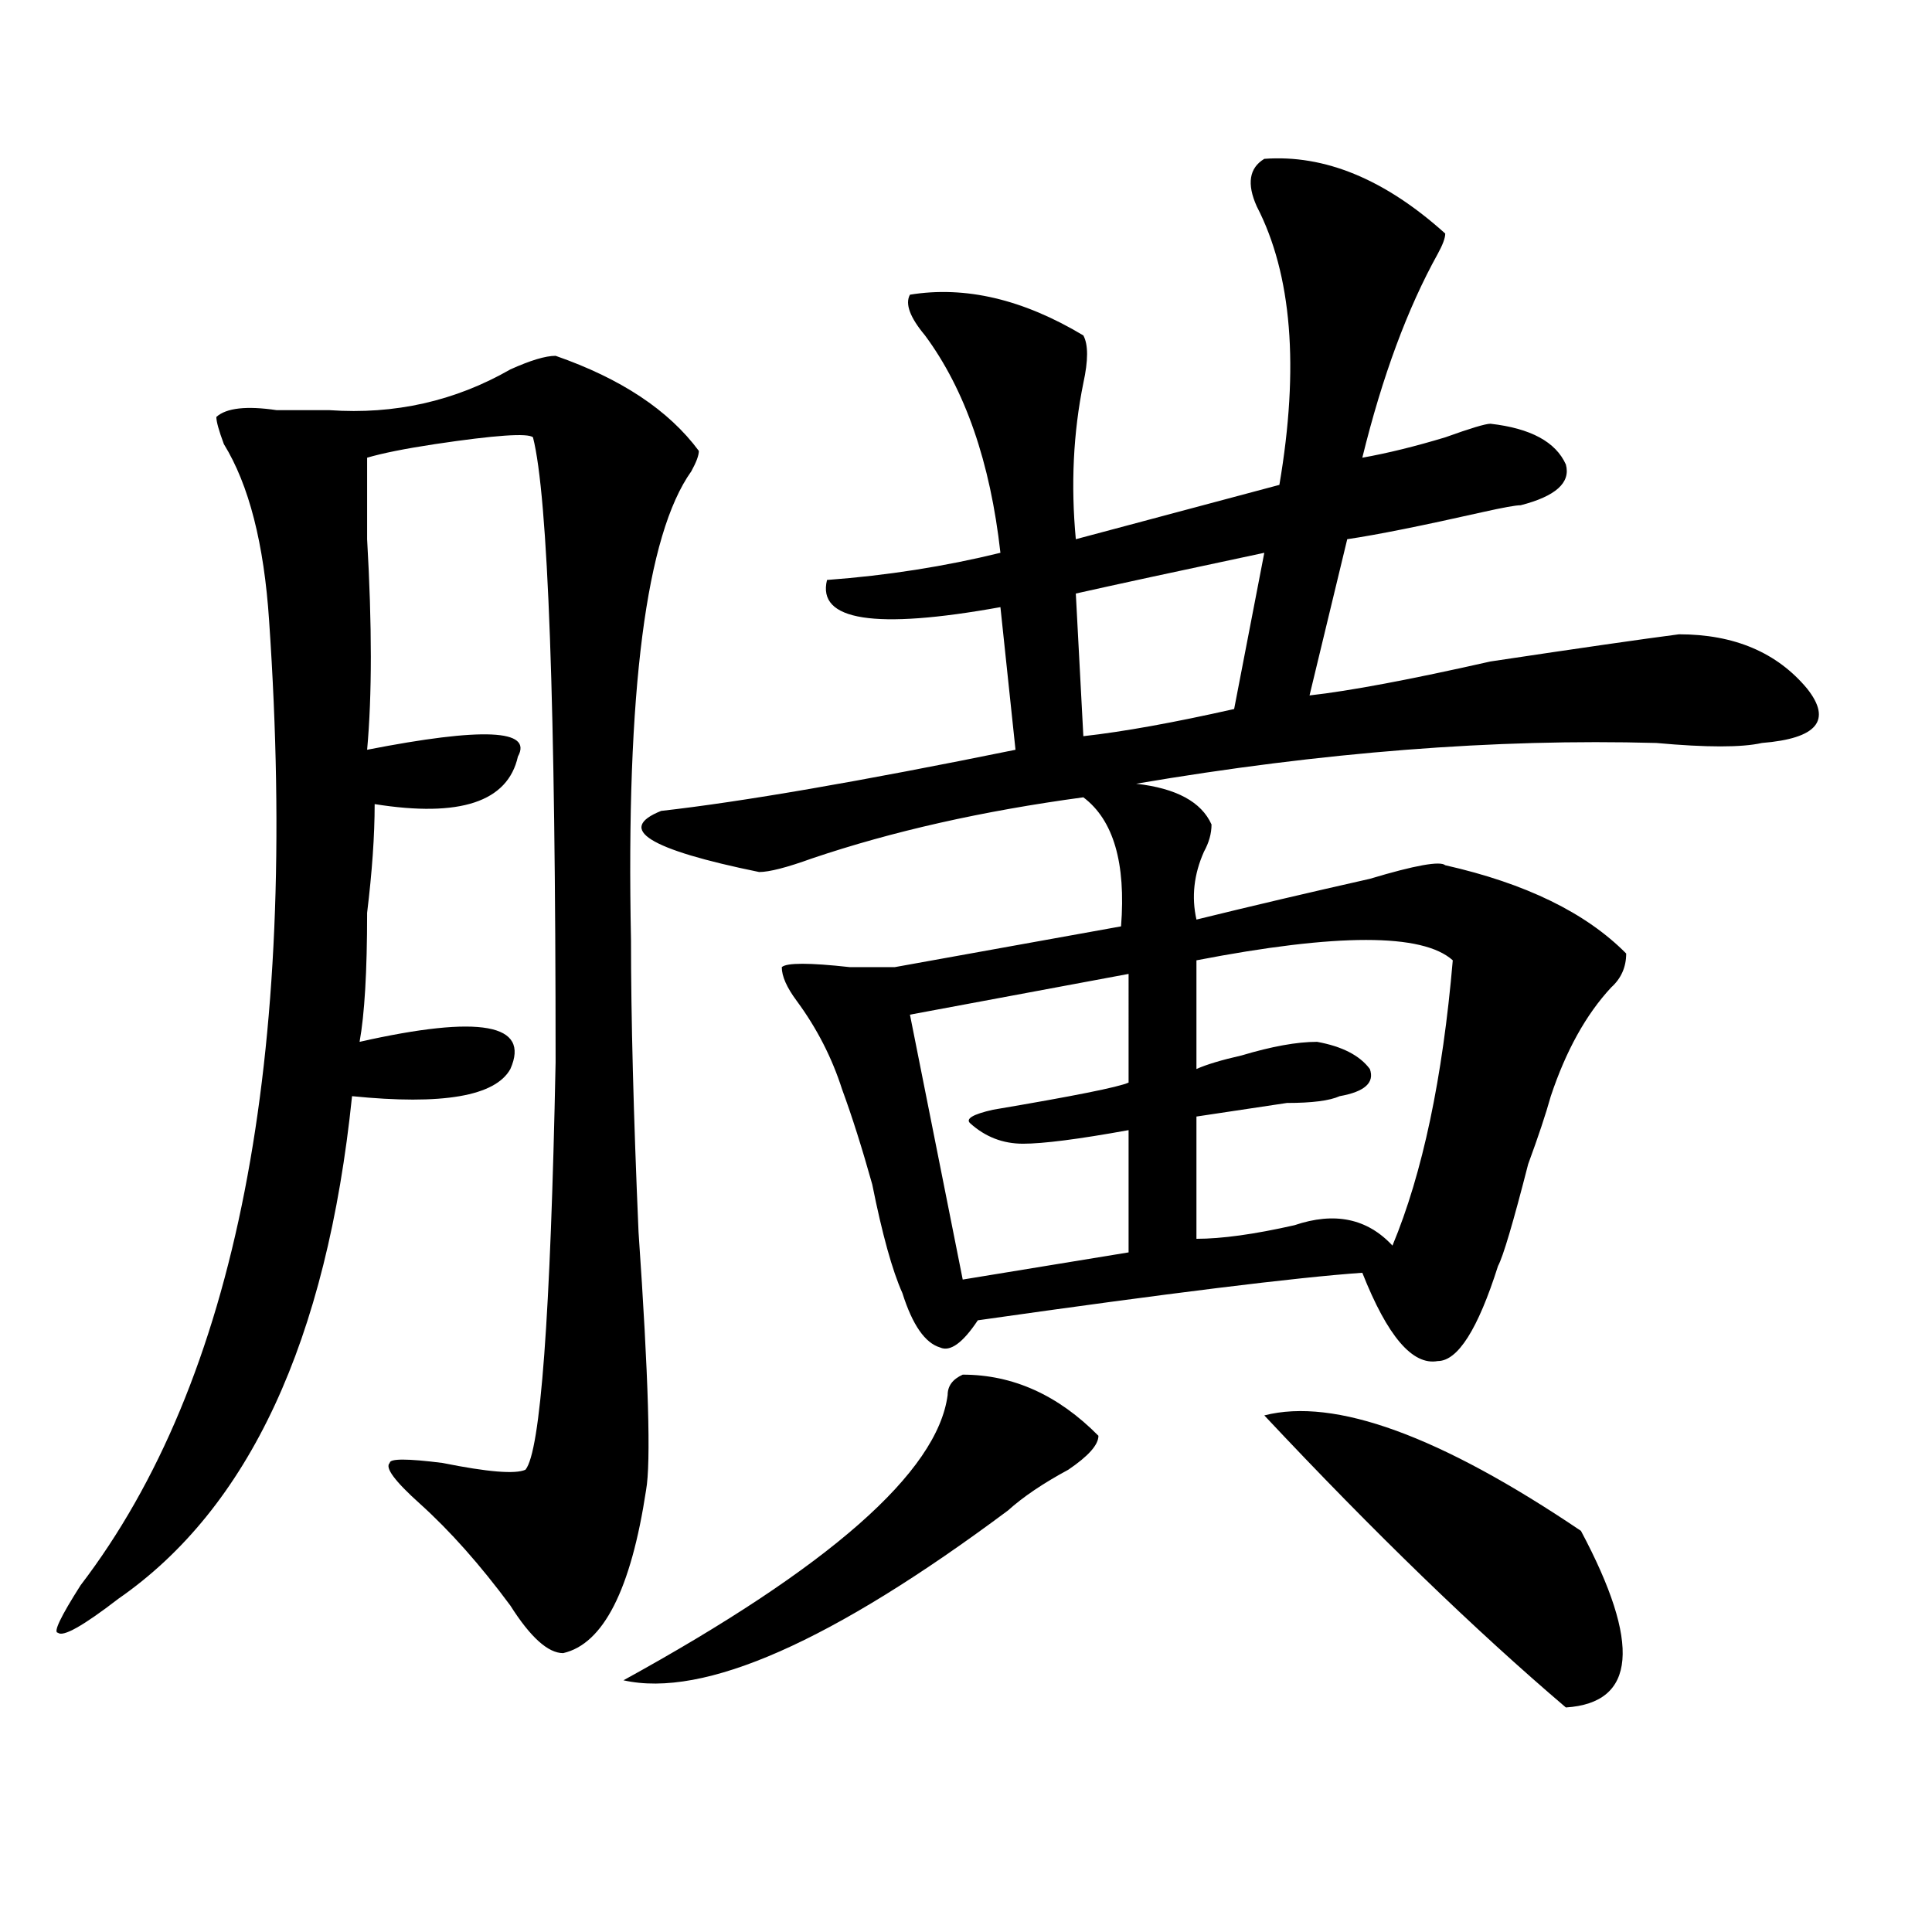 <?xml version="1.0" encoding="utf-8"?>
<!-- Generator: Adobe Illustrator 16.0.0, SVG Export Plug-In . SVG Version: 6.00 Build 0)  -->
<!DOCTYPE svg PUBLIC "-//W3C//DTD SVG 1.1//EN" "http://www.w3.org/Graphics/SVG/1.1/DTD/svg11.dtd">
<svg version="1.1" id="图层_1" xmlns="http://www.w3.org/2000/svg" xmlns:xlink="http://www.w3.org/1999/xlink" x="0px" y="0px"
	 width="1000px" height="1000px" viewBox="0 0 1000 1000" enable-background="new 0 0 1000 1000" xml:space="preserve">
<path d="M287.578,184.172c33.779,11.755,58.535,28.125,74.145,49.219c0,2.362-1.342,5.878-3.902,10.547
	c-23.414,32.849-33.841,113.708-31.219,242.578c0,39.88,1.28,90.253,3.902,151.172c5.183,75.036,6.463,119.531,3.902,133.594
	c-7.805,51.525-22.134,79.65-42.926,84.375c-7.805,0-16.951-8.24-27.316-24.609c-15.609-21.094-31.219-38.672-46.828-52.734
	c-13.049-11.7-18.231-18.731-15.609-21.094c0-2.308,9.085-2.308,27.316,0c23.414,4.724,37.682,5.878,42.926,3.516
	c7.805-9.339,12.987-79.651,15.609-210.938c0-185.12-3.902-292.95-11.707-323.438c-2.622-2.308-19.512-1.153-50.73,3.516
	c-15.609,2.362-27.316,4.724-35.121,7.031c0,9.394,0,23.456,0,42.188c2.561,44.55,2.561,80.859,0,108.984
	c59.815-11.7,85.852-10.547,78.047,3.516c-5.244,23.456-29.938,31.641-74.145,24.609c0,16.425-1.342,35.156-3.902,56.25
	c0,30.487-1.342,52.734-3.902,66.797c62.438-14.063,88.412-9.339,78.047,14.063c-7.805,14.063-35.121,18.786-81.949,14.063
	c-13.049,126.563-53.353,213.3-120.973,260.156c-18.231,14.063-28.658,19.885-31.219,17.578c-2.622,0,1.28-8.24,11.707-24.609
	c80.607-105.469,113.168-271.856,97.559-499.219c-2.622-39.825-10.427-70.313-23.414-91.406c-2.622-7.031-3.902-11.7-3.902-14.063
	c5.183-4.669,15.609-5.823,31.219-3.516c12.987,0,22.072,0,27.316,0c33.779,2.362,64.998-4.669,93.656-21.094
	C274.529,186.534,282.334,184.172,287.578,184.172z M498.305,711.516c25.975,0,49.389,10.547,70.242,31.641
	c0,4.724-5.244,10.547-15.609,17.578c-13.049,7.031-23.414,14.063-31.219,21.094c-91.096,67.95-157.436,97.229-199.02,87.891
	C429.343,811.106,485.256,761.942,490.5,722.063C490.5,717.394,493.061,713.878,498.305,711.516z M654.398,82.219
	c31.219-2.308,62.438,10.547,93.656,38.672c0,2.362-1.342,5.878-3.902,10.547c-15.609,28.125-28.658,63.281-39.023,105.469
	c12.987-2.308,27.316-5.823,42.926-10.547c12.987-4.669,20.792-7.031,23.414-7.031c20.792,2.362,33.779,9.394,39.023,21.094
	c2.561,9.394-5.244,16.425-23.414,21.094c-2.622,0-9.146,1.208-19.512,3.516c-31.219,7.031-54.633,11.755-70.242,14.063
	l-19.512,80.859c20.792-2.308,52.011-8.185,93.656-17.578c46.828-7.031,79.327-11.7,97.559-14.063
	c28.597,0,50.73,9.394,66.34,28.125c12.987,16.425,5.183,25.817-23.414,28.125c-10.427,2.362-28.658,2.362-54.633,0
	c-83.291-2.308-173.045,4.724-269.262,21.094c20.792,2.362,33.779,9.394,39.023,21.094c0,4.724-1.342,9.394-3.902,14.063
	c-5.244,11.755-6.524,23.456-3.902,35.156c28.597-7.031,58.535-14.063,89.754-21.094c23.414-7.031,36.401-9.339,39.023-7.031
	c41.584,9.394,72.803,24.609,93.656,45.703c0,7.031-2.622,12.909-7.805,17.578c-13.049,14.063-23.414,32.849-31.219,56.25
	c-2.622,9.394-6.524,21.094-11.707,35.156c-7.805,30.487-13.049,48.065-15.609,52.734c-10.427,32.849-20.854,49.219-31.219,49.219
	c-13.049,2.362-26.036-12.854-39.023-45.703c-33.841,2.362-100.181,10.547-199.02,24.609c-7.805,11.755-14.329,16.425-19.512,14.063
	c-7.805-2.308-14.329-11.7-19.512-28.125c-5.244-11.7-10.427-30.433-15.609-56.25c-5.244-18.731-10.427-35.156-15.609-49.219
	c-5.244-16.37-13.049-31.641-23.414-45.703c-5.244-7.031-7.805-12.854-7.805-17.578c2.561-2.308,14.268-2.308,35.121,0
	c10.365,0,18.17,0,23.414,0l117.07-21.094c2.561-32.794-3.902-55.042-19.512-66.797c-52.072,7.031-98.9,17.578-140.484,31.641
	c-13.049,4.724-22.134,7.031-27.316,7.031c-57.255-11.7-74.145-22.247-50.73-31.641c41.584-4.669,102.741-15.216,183.41-31.641
	l-7.805-73.828c-65.06,11.755-94.998,7.031-89.754-14.063c31.219-2.308,61.096-7.031,89.754-14.063
	c-5.244-46.856-18.231-84.375-39.023-112.5c-7.805-9.339-10.427-16.37-7.805-21.094c28.597-4.669,58.535,2.362,89.754,21.094
	c2.561,4.724,2.561,12.909,0,24.609c-5.244,25.817-6.524,52.734-3.902,80.859l105.363-28.125
	c10.365-60.919,6.463-108.984-11.707-144.141C645.252,95.128,646.594,86.942,654.398,82.219z M584.156,504.094l-113.168,21.094
	l27.316,137.109l85.852-14.063v-63.281c-26.036,4.724-44.268,7.031-54.633,7.031c-10.427,0-19.512-3.516-27.316-10.547
	c-2.622-2.308,1.28-4.669,11.707-7.031c41.584-7.031,64.998-11.7,70.242-14.063V504.094z M654.398,286.125
	c-44.268,9.394-76.767,16.425-97.559,21.094l3.902,73.828c20.792-2.308,46.828-7.031,78.047-14.063L654.398,286.125z
	 M619.277,497.063v56.25c5.183-2.308,12.987-4.669,23.414-7.031c15.609-4.669,28.597-7.031,39.023-7.031
	c12.987,2.362,22.072,7.031,27.316,14.063c2.561,7.031-2.622,11.755-15.609,14.063c-5.244,2.362-14.329,3.516-27.316,3.516
	c-15.609,2.362-31.219,4.724-46.828,7.031v63.281c12.987,0,29.877-2.308,50.73-7.031c20.792-7.031,37.682-3.516,50.73,10.547
	c15.609-37.464,25.975-86.683,31.219-147.656C736.348,483,692.08,483,619.277,497.063z M654.398,732.609
	c36.401-9.339,91.034,10.547,163.898,59.766c31.219,58.557,28.597,89.044-7.805,91.406
	C763.664,843.9,711.592,793.583,654.398,732.609z"/>
</svg>
